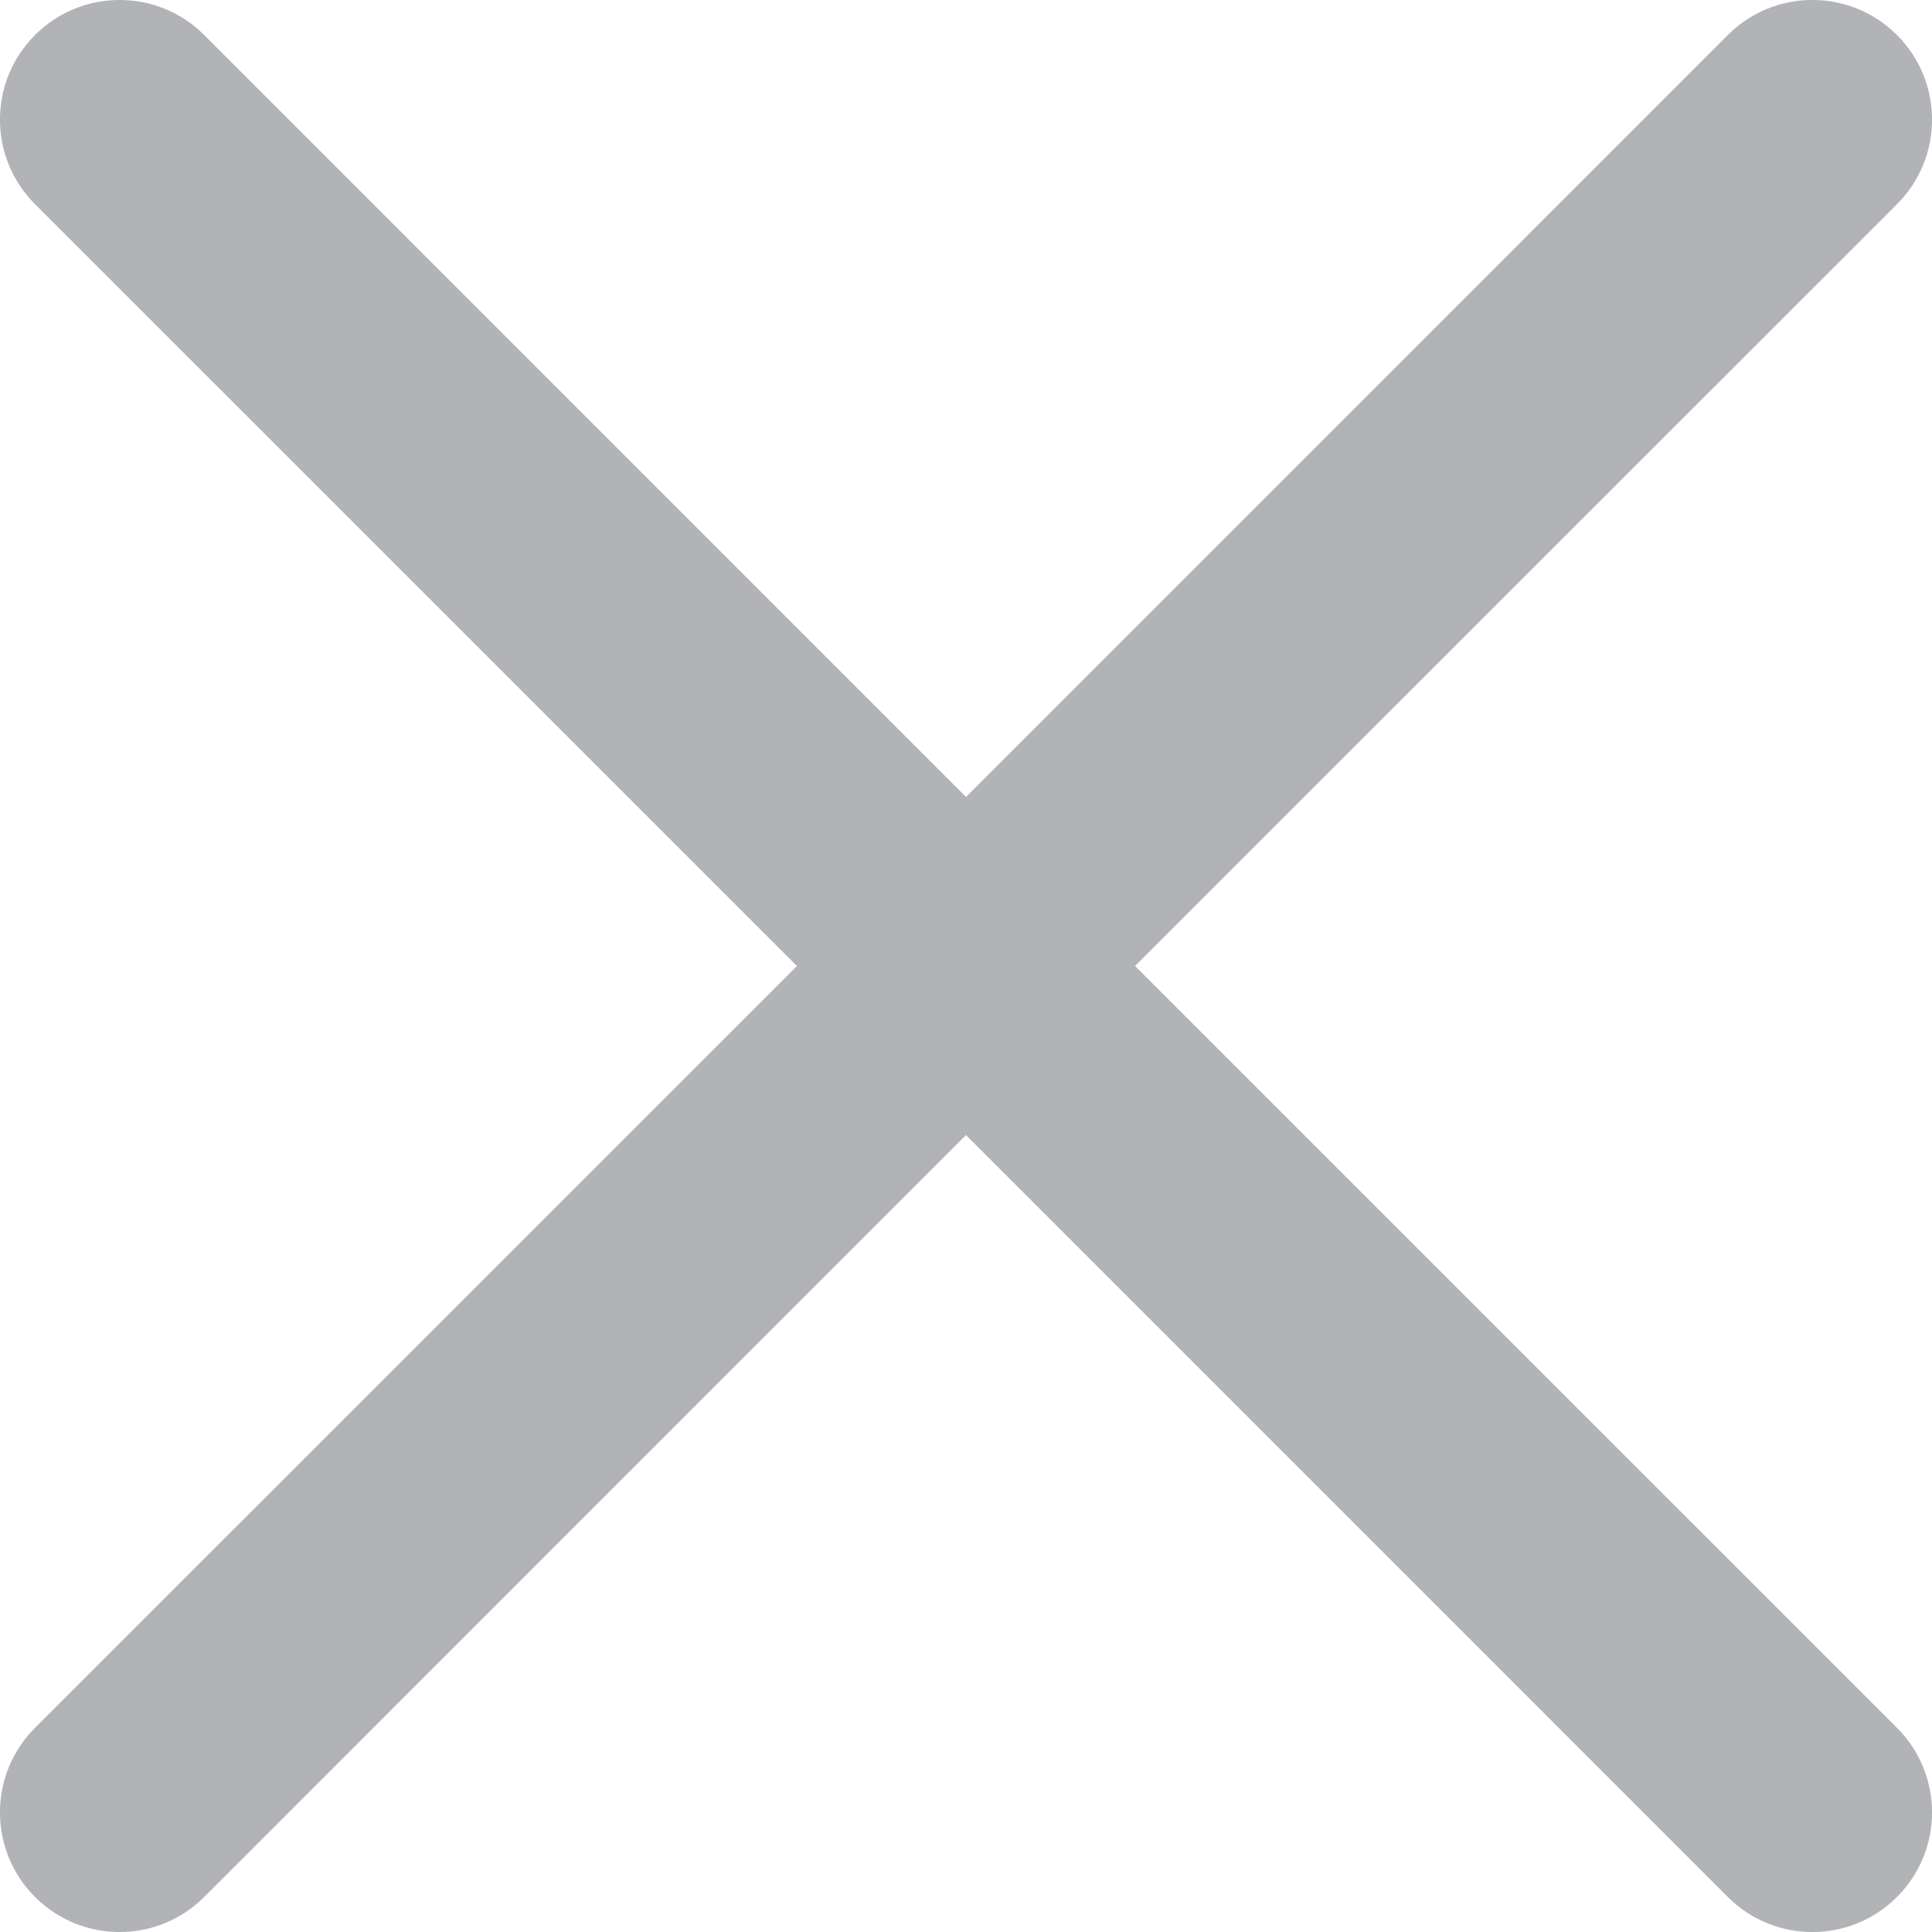 <?xml version="1.0" encoding="UTF-8"?>
<svg width="16px" height="16px" viewBox="0 0 16 16" version="1.1" xmlns="http://www.w3.org/2000/svg" xmlns:xlink="http://www.w3.org/1999/xlink">
    <title>5748CA14-298A-481E-90C8-FF520A95B1B8</title>
    <g id="Ecommerce" stroke="none" stroke-width="1" fill="none" fill-rule="evenodd">
        <g id="mobile_product_size_guide_v01" transform="translate(-342, -25)" fill="#B2B3B6">
            <g id="Top" transform="translate(52, 0)">
                <path d="M291.691,25.29 L298,31.6 L304.309,25.29 C304.696,24.903 305.323,24.903 305.71,25.29 C306.097,25.677 306.097,26.304 305.71,26.691 L299.4,33 L305.71,39.309 C306.097,39.696 306.097,40.323 305.71,40.71 C305.323,41.097 304.696,41.097 304.309,40.71 L298,34.4 L291.691,40.71 C291.304,41.097 290.677,41.097 290.29,40.71 C289.903,40.323 289.903,39.696 290.29,39.309 L296.6,33 L290.29,26.691 C289.903,26.304 289.903,25.677 290.29,25.29 C290.677,24.903 291.304,24.903 291.691,25.29 Z" id="close-icon"></path>
            </g>
        </g>
    </g>
</svg>